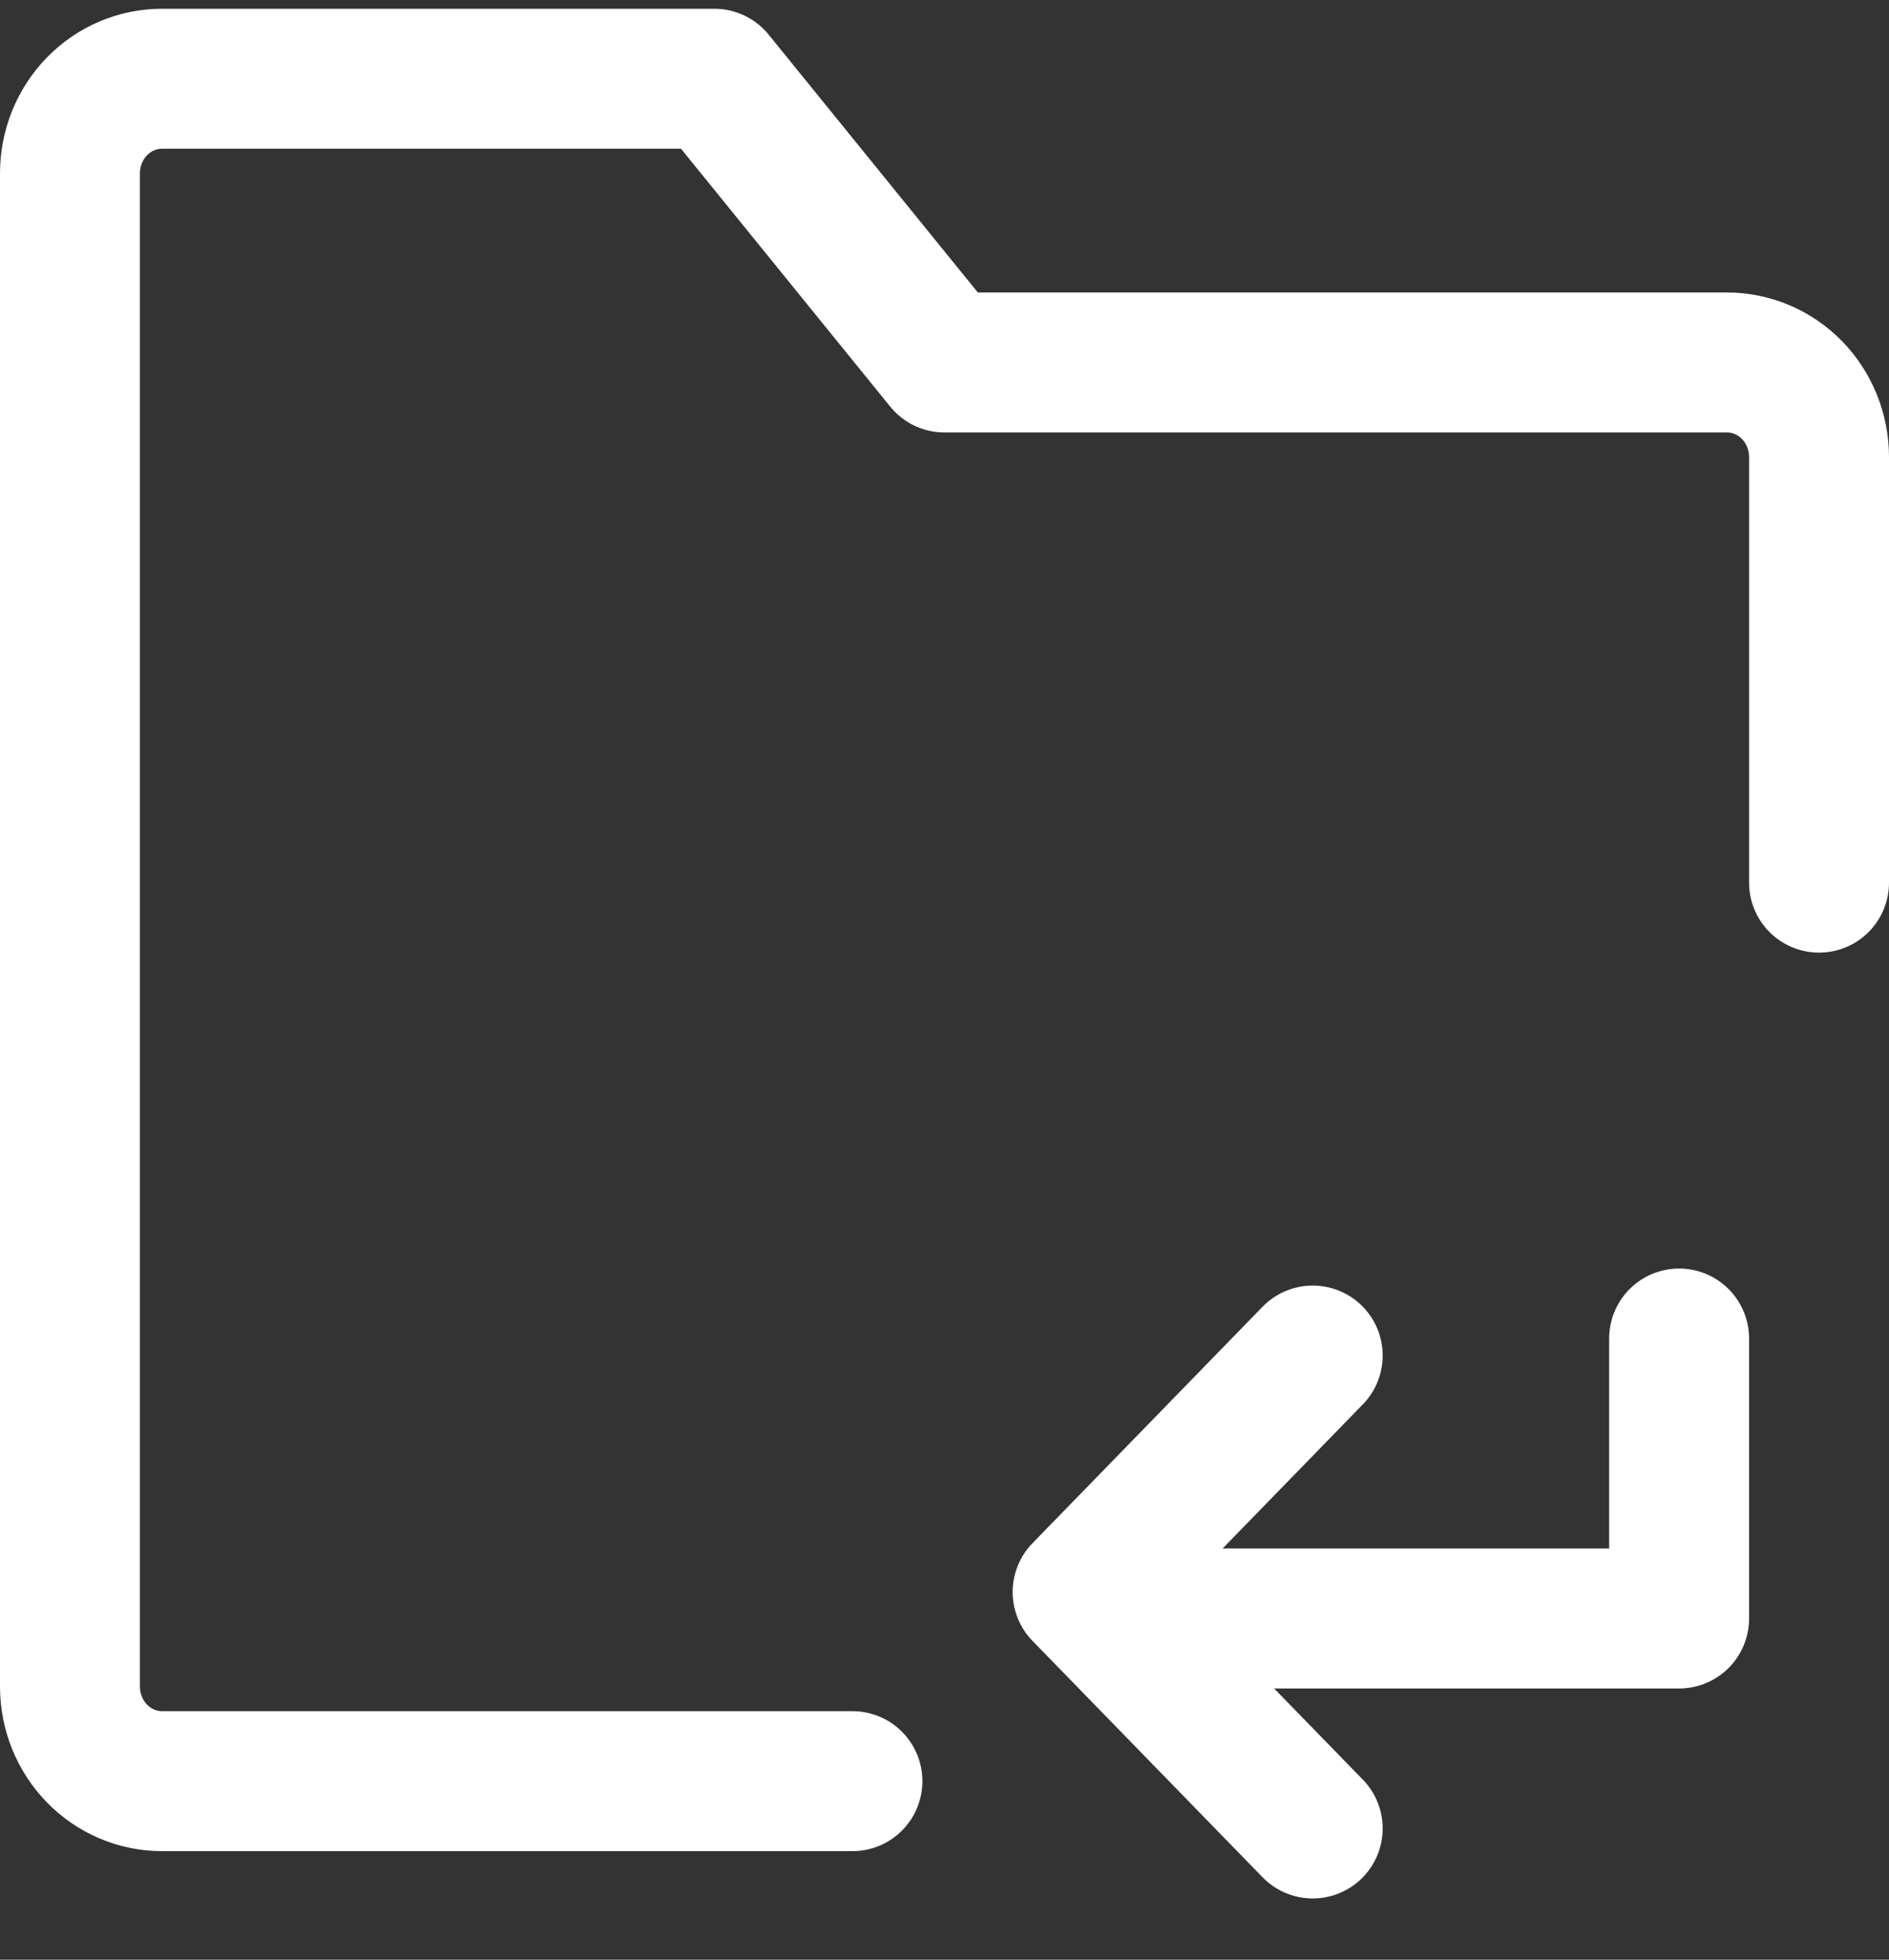<svg width="27" height="28" viewBox="0 0 27 28" fill="none" xmlns="http://www.w3.org/2000/svg">
<rect x="0" y="0" width="27" height="28" fill="#333333" stroke="none"/>
<path d="M26 12.611V6.53C26 6.172 25.861 5.828 25.615 5.575C25.368 5.321 25.033 5.179 24.684 5.179H13.5L10.21 1.125H2.316C1.967 1.125 1.632 1.267 1.385 1.521C1.139 1.774 1 2.118 1 2.476V24.098C1 24.456 1.139 24.8 1.385 25.053C1.632 25.307 1.967 25.449 2.316 25.449H12.184M18.763 19.368L15.474 22.747L18.763 26.125" stroke="white" stroke-width="2" stroke-linecap="round" stroke-linejoin="round"/>
<path d="M17 23.125H24V19.125" stroke="white" stroke-width="2" stroke-linecap="round" stroke-linejoin="round"/>
</svg>
